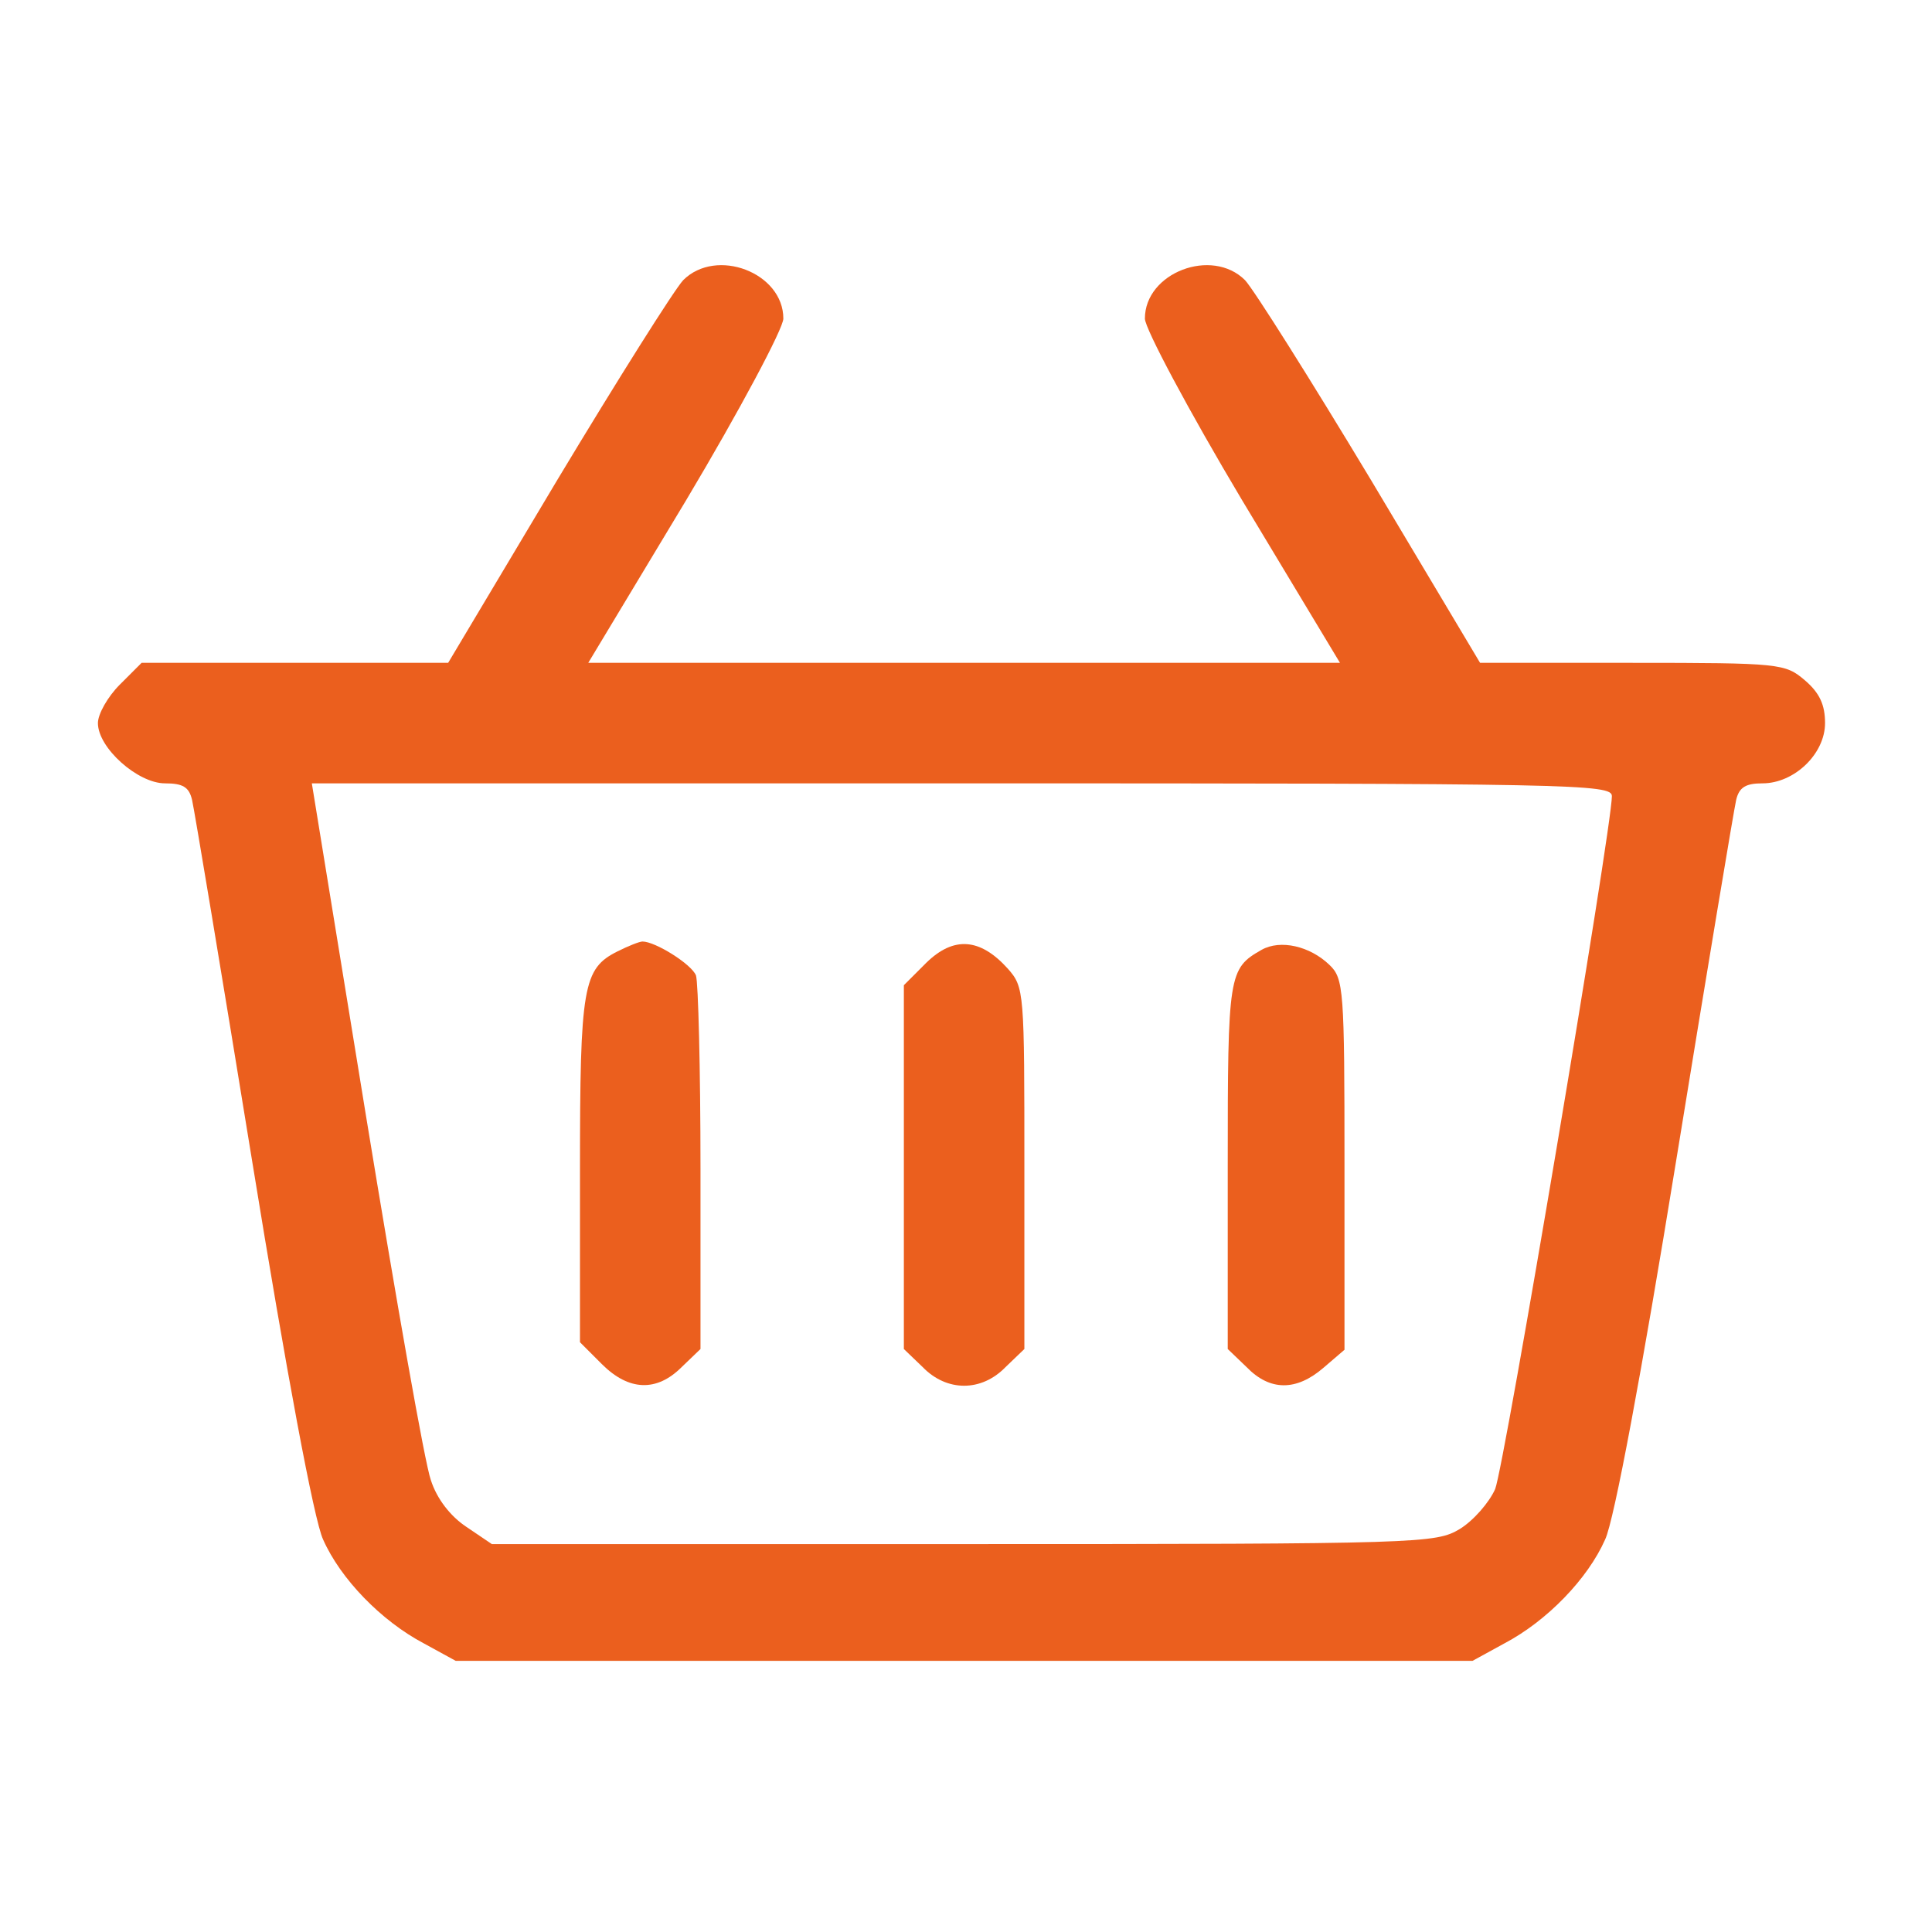 <?xml version="1.0" encoding="UTF-8"?> <svg xmlns="http://www.w3.org/2000/svg" width="342" height="342" viewBox="0 0 342 342" fill="none"><path d="M120.933 49.6C119.333 51.333 109.333 67.2 98.667 84.933L79.333 117.333H52.267H25.067L21.2 121.2C19.067 123.333 17.333 126.4 17.333 128C17.333 132.4 24.4 138.667 29.2 138.667C32.4 138.667 33.467 139.333 34 141.6C34.4 143.333 39.2 172.133 44.667 205.733C50.667 242.667 55.6 269.2 57.2 272.533C60.267 279.467 67.467 286.933 75.067 290.933L80.667 294H170.667H260.667L266.267 290.933C273.867 286.933 281.067 279.467 284.133 272.533C285.733 269.2 290.667 242.667 296.667 205.733C302.133 172.133 306.933 143.333 307.333 141.6C307.867 139.333 309.067 138.667 312 138.667C317.6 138.667 323.067 133.467 323.067 128C323.067 124.8 322.133 122.667 319.467 120.4C316 117.467 315.2 117.333 288.933 117.333H262L242.667 84.933C232 67.2 222 51.333 220.4 49.6C214.533 43.733 202.667 48.267 202.667 56.4C202.667 58.133 210.4 72.667 219.867 88.533L237.2 117.333H170.667H104.133L121.467 88.533C130.933 72.667 138.667 58.133 138.667 56.4C138.667 48.267 126.8 43.733 120.933 49.6ZM285.333 140.933C285.333 146.533 266.267 259.733 264.667 263.6C263.6 266 260.8 269.2 258.4 270.667C254.133 273.2 251.867 273.333 170.533 273.333H87.067L82.533 270.267C79.733 268.4 77.333 265.333 76.267 262C75.2 259.067 70.133 230.133 64.8 197.6L55.2 138.667H170.267C278.933 138.667 285.333 138.8 285.333 140.933Z" fill="#EB5F1E"></path><path d="M109.333 168.4C103.2 171.466 102.667 174.533 102.667 207.066V237.6L106.533 241.466C111.333 246.266 116.267 246.4 120.667 242L124 238.8V206.8C124 189.2 123.6 173.866 123.2 172.666C122.4 170.666 116 166.666 113.733 166.666C113.2 166.666 111.2 167.466 109.333 168.4Z" fill="#EB5F1E"></path><path d="M164 170.401L160 174.401V206.667V238.801L163.333 242.001C167.6 246.401 173.733 246.401 178 242.001L181.333 238.801V206.801C181.333 175.467 181.333 174.801 178.4 171.467C173.467 166.001 168.8 165.734 164 170.401Z" fill="#EB5F1E"></path><path d="M223.333 168.133C217.467 171.467 217.333 172.4 217.333 206.267V238.8L220.667 242C224.8 246.267 229.467 246.267 234.267 242.133L238 238.933V206.133C238 175.2 237.867 173.2 235.333 170.8C231.867 167.467 226.667 166.267 223.333 168.133Z" fill="#EB5F1E"></path></svg> 